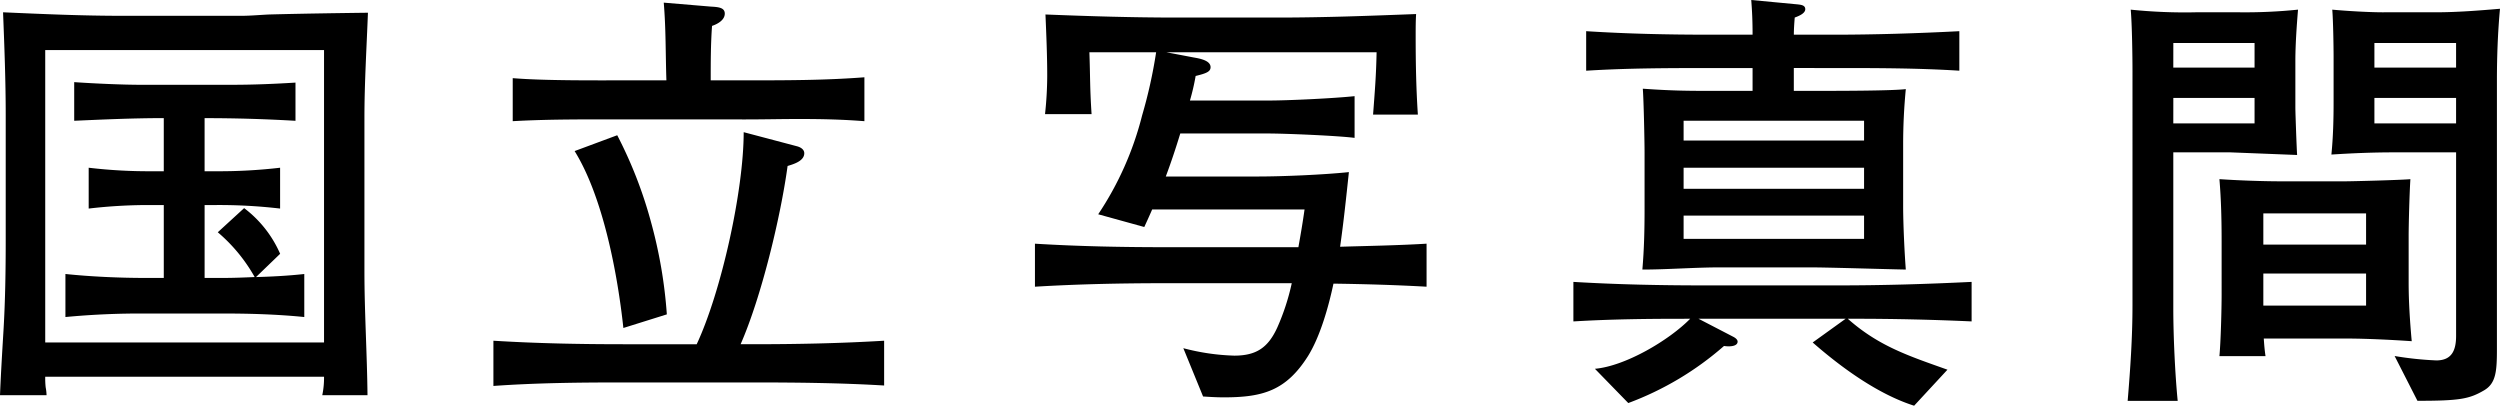 <svg xmlns="http://www.w3.org/2000/svg" xmlns:xlink="http://www.w3.org/1999/xlink" width="375.884" height="61" viewBox="0 0 375.884 61">
  <defs>
    <clipPath id="clip-path">
      <rect id="長方形_816" data-name="長方形 816" width="375.884" height="61" fill="none"/>
    </clipPath>
  </defs>
  <g id="グループ_232" data-name="グループ 232" transform="translate(0 0)">
    <g id="グループ_231" data-name="グループ 231" transform="translate(0 0)" clip-path="url(#clip-path)">
      <path id="パス_63" data-name="パス 63" d="M18.419,2.39H36.243c1.386,0,2.773-.133,4.225-.2,4.951-.131,9.9-.2,14.853-.264-.2,5.284-.528,10.564-.528,15.845V40.746c0,6.206.4,12.475.462,18.681h-6.8a12.762,12.762,0,0,0,.264-2.773H6.8a12.8,12.8,0,0,0,.066,1.584A7.24,7.24,0,0,1,7,59.427H0c.132-3.234.331-6.469.528-9.77.264-4.489.331-9.044.331-13.6V17.243c0-5.084-.2-10.3-.4-15.382,5.942.264,11.95.529,17.957.529M6.8,51.5h41.92V7.537H6.8ZM32.414,25.759a79.3,79.3,0,0,0,9.7-.528v6.139a78.71,78.71,0,0,0-9.7-.529H30.763V41.8h2.906c1.518,0,3.1-.067,4.621-.133a24.616,24.616,0,0,0-5.546-6.733l3.962-3.63a17.215,17.215,0,0,1,5.414,6.867l-3.631,3.5c2.442-.067,4.885-.2,7.261-.461v6.469c-3.961-.4-8.12-.528-12.081-.528H21.786a119.564,119.564,0,0,0-11.949.528V41.207c3.762.395,8.119.594,11.949.594h2.839V30.842H22.907a77.291,77.291,0,0,0-9.573.529V25.231a77.156,77.156,0,0,0,9.573.528h1.717V17.771c-4.49,0-8.978.2-13.467.4v-5.81c2.838.2,7.261.4,9.968.4h13.73c3.236,0,6.4-.133,9.573-.33v5.744q-6.831-.4-13.666-.4v7.989Z" transform="translate(0 -0.012)"/>
      <path id="パス_64" data-name="パス 64" d="M113.6,51.759c6.6,0,13.2-.13,19.8-.528v6.734c-6.6-.395-13.2-.461-19.8-.461H94.195c-6.536,0-13.072.067-19.541.528v-6.8c6.469.4,13,.528,19.541.528h11.024c3.7-7.92,7.064-23.105,7.064-31.884l7.988,2.112c.529.132,1.122.461,1.122,1.055,0,1.188-1.65,1.651-2.508,1.916-1.055,7.723-3.961,19.737-7.064,26.8Zm-.99-39.676c5.941,0,11.882,0,17.824-.461v6.6c-3.367-.263-6.47-.328-9.837-.328-2.707,0-5.347.065-7.987.065H95.184c-5.875,0-11.75-.065-17.626.263V11.753c4.819.4,12.609.33,17.626.33h5.48c-.133-3.894-.067-7.789-.4-11.683l7.063.594c1.122.065,2.113.131,2.113,1.055,0,.99-1.122,1.584-1.914,1.847-.2,2.708-.2,5.48-.2,8.186ZM93.271,20.336a65.364,65.364,0,0,1,5.083,13.072A70.8,70.8,0,0,1,100.73,47.27l-6.536,2.047c-.858-8.053-3.037-19.673-7.329-26.6Z" transform="translate(-0.468 -0.003)"/>
      <path id="パス_65" data-name="パス 65" d="M191.513,15.131c3.235,0,9.968-.328,13.136-.659v6.272c-2.574-.331-10.43-.661-13.136-.661H178.441c-.661,2.177-1.387,4.356-2.178,6.469h13.864c3.7,0,9.9-.264,13.666-.661-.4,3.763-.793,7.527-1.321,11.222,4.357-.13,8.647-.2,13-.461v6.469c-4.687-.263-9.308-.395-14-.461-.726,3.433-1.981,7.922-3.829,10.892-3.3,5.216-6.8,6.206-12.675,6.206-1.056,0-2.113-.067-3.1-.131l-2.97-7.263a33.521,33.521,0,0,0,7.658,1.122c3.3,0,5.084-1.187,6.47-4.225a34.206,34.206,0,0,0,2.177-6.667H176.263c-6.537,0-13.138.133-19.673.528V36.653c6.535.4,13.136.528,19.673.528H196.2c.331-1.847.661-3.761.925-5.677H174.217c-.4.924-.793,1.783-1.189,2.641L166.1,32.231a47.633,47.633,0,0,0,6.6-14.853A72.489,72.489,0,0,0,174.81,7.87H164.776c.132,3.7.066,5.347.329,9.308h-7a54.868,54.868,0,0,0,.33-5.742c0-3.1-.132-6.141-.264-9.245,6.6.264,13.2.464,19.805.464H193.1c6.931,0,13.863-.264,20.8-.529-.067,1.056-.067,2.178-.067,3.3,0,3.962.067,7.856.33,11.817h-6.734c.264-3.5.462-5.875.529-9.375H176.329l4.158.792c.726.132,2.509.4,2.509,1.452,0,.661-.594.925-2.245,1.323a33.152,33.152,0,0,1-.859,3.695Z" transform="translate(-0.982 -0.014)"/>
      <path id="パス_66" data-name="パス 66" d="M254.629,47.928c-5.546,0-11.091.067-16.571.4V42.383c6.6.395,13.2.528,19.739.528h20.135c6.668,0,13.336-.2,20-.528v5.942q-8.814-.4-17.627-.4h-.991c4.687,4.159,9.243,5.612,14.986,7.659L289.288,61c-5.414-1.716-10.958-5.744-15.25-9.508l4.952-3.565H256.874l5.215,2.706c.263.133.66.4.66.727,0,.725-1.187.792-2.046.659A46.291,46.291,0,0,1,246.311,60.6l-5.017-5.15c4.555-.395,11.157-4.289,14.326-7.526Zm22.38-42.711c6.337,0,12.741-.2,19.078-.528v5.94c-6.337-.4-12.741-.4-19.078-.4H271.2v3.433h3.038c3.367,0,11.618,0,13.8-.263q-.4,4.159-.4,8.317v9.309c0,2.575.2,6.93.4,9.505-3.433-.067-11.751-.33-14.458-.33h-13.27c-4.091,0-8.053.33-11.882.33.264-3.036.331-6.006.331-9.044V22.974c0-1.783-.133-8.055-.265-9.638,4.687.33,6.932.33,11.553.33h4.951V10.232h-6.469c-5.677,0-12.213,0-18.55.4V4.688c6.2.395,12.344.528,18.55.528h6.469V4.952q0-2.477-.2-4.952l7,.661c.529.067,1.123.13,1.123.725,0,.661-1.057,1.055-1.585,1.255-.066.858-.132,1.716-.132,2.575Zm-22.38,15.909h27.133v-2.97H254.629Zm0,7.261h27.133V25.219H254.629Zm0,7.527h27.133v-3.5H254.629Z" transform="translate(-1.493 0)"/>
      <path id="パス_67" data-name="パス 67" d="M332.087,1.858h6.668a77.947,77.947,0,0,0,8.78-.4c-.2,2.443-.4,5.282-.4,7.725v7c0,.791.2,6.269.263,7.128-3.367-.131-6.667-.264-10.034-.395h-8.582v23.5c0,4.094.263,9.836.66,13.864H321.92c.4-4.753.726-9.573.726-14.326V10.769c0-2.245-.066-7.064-.264-9.309a79.254,79.254,0,0,0,9.7.4m-3.3,8.317H341v-3.7H328.787Zm0,8.384H341V14.73H328.787Zm16.5,8.714H354.2c1.585,0,8.913-.2,10.232-.328-.132,1.914-.264,6.733-.264,8.581v7c0,2.906.2,5.876.463,8.781-2.839-.2-6.932-.4-9.771-.4H342.386c.066.992.131,1.783.263,2.641h-6.932c.2-2.112.331-7,.331-9.308V36.251c0-3.1-.067-6.2-.331-9.306,2.971.2,6.6.328,9.573.328m-2.97,9.508h15.448V32.092H342.319Zm0,9.175h15.448v-4.82H342.319Zm18.089-44.1h7.922c3.1,0,6.469-.264,9.573-.53-.331,3.565-.463,7.2-.463,10.761v40.4c0,3.3-.131,5.15-1.914,6.2-2.244,1.32-3.7,1.584-10.035,1.584l-3.433-6.734a50.49,50.49,0,0,0,6.272.661c2.376,0,2.971-1.586,2.971-3.7V22.917h-9.44c-3.1,0-6.206.13-9.309.33.264-2.641.33-5.283.33-7.922V8.591c0-1.586-.066-5.612-.2-7.131,2.178.2,5.479.4,7.724.4M371.3,6.477h-12.28v3.7H371.3Zm-12.28,12.081H371.3V14.73h-12.28Z" transform="translate(-2.019 -0.009)"/>
    </g>
  </g>
</svg>
